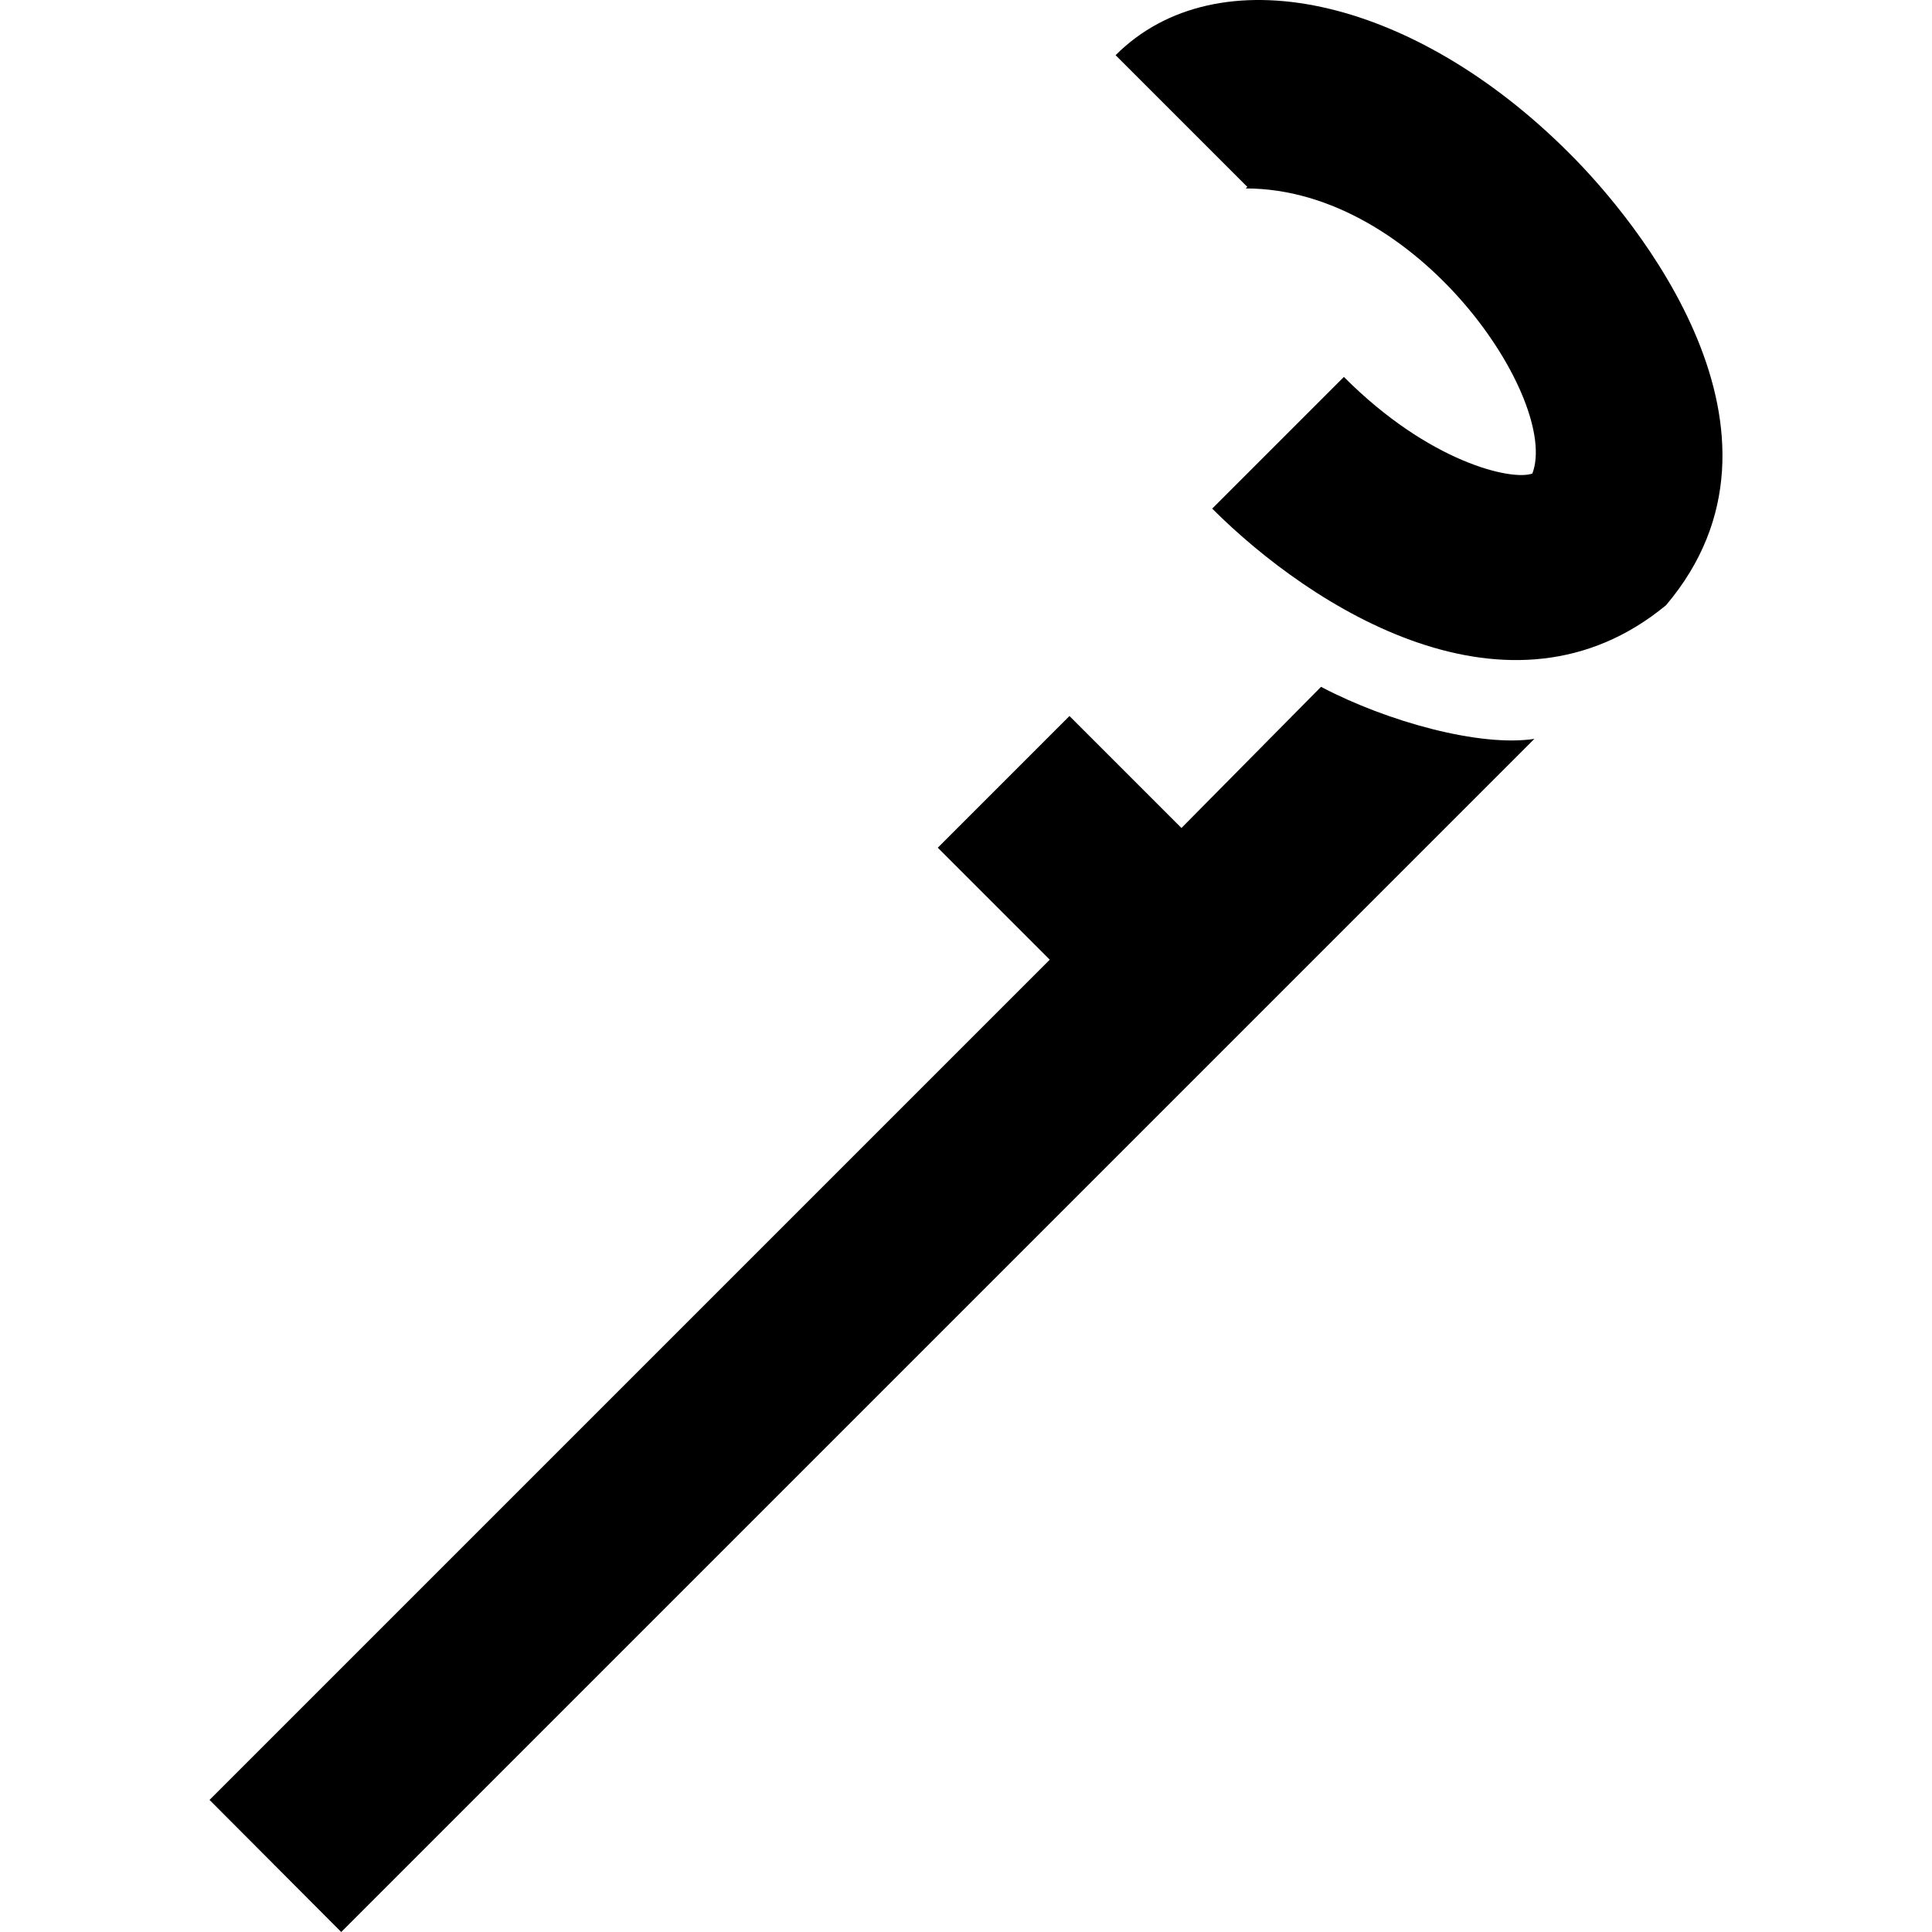 <?xml version="1.0" encoding="iso-8859-1"?>
<!-- Uploaded to: SVG Repo, www.svgrepo.com, Generator: SVG Repo Mixer Tools -->
<svg fill="#000000" height="800px" width="800px" version="1.1" id="Capa_1" xmlns="http://www.w3.org/2000/svg" xmlns:xlink="http://www.w3.org/1999/xlink" 
	 viewBox="0 0 489.995 489.995" xml:space="preserve">
<g>
	<g>
		<g>
			<path d="M335.04,174.195l-35.4,35.8l-28.4-28.4l-33.4,33.4l28.4,28.4l-213.1,213.1l33.4,33.5l302.6-302.6
				C375.44,189.495,351.94,183.095,335.04,174.195z"/>
			<path d="M398.04,38.895c-40-40.1-89.4-50.6-115.1-24.9l33.4,33.4l-0.4,0.4c43.9,0,79.7,53.9,72.7,72.3
				c-5.1,1.9-26.1-2.7-47.8-24.5l-33.4,33.4c25.3,25.3,75.5,57.2,115.1,24.5C459.64,109.695,414.84,55.595,398.04,38.895z"/>
		</g>
	</g>
</g>
</svg>